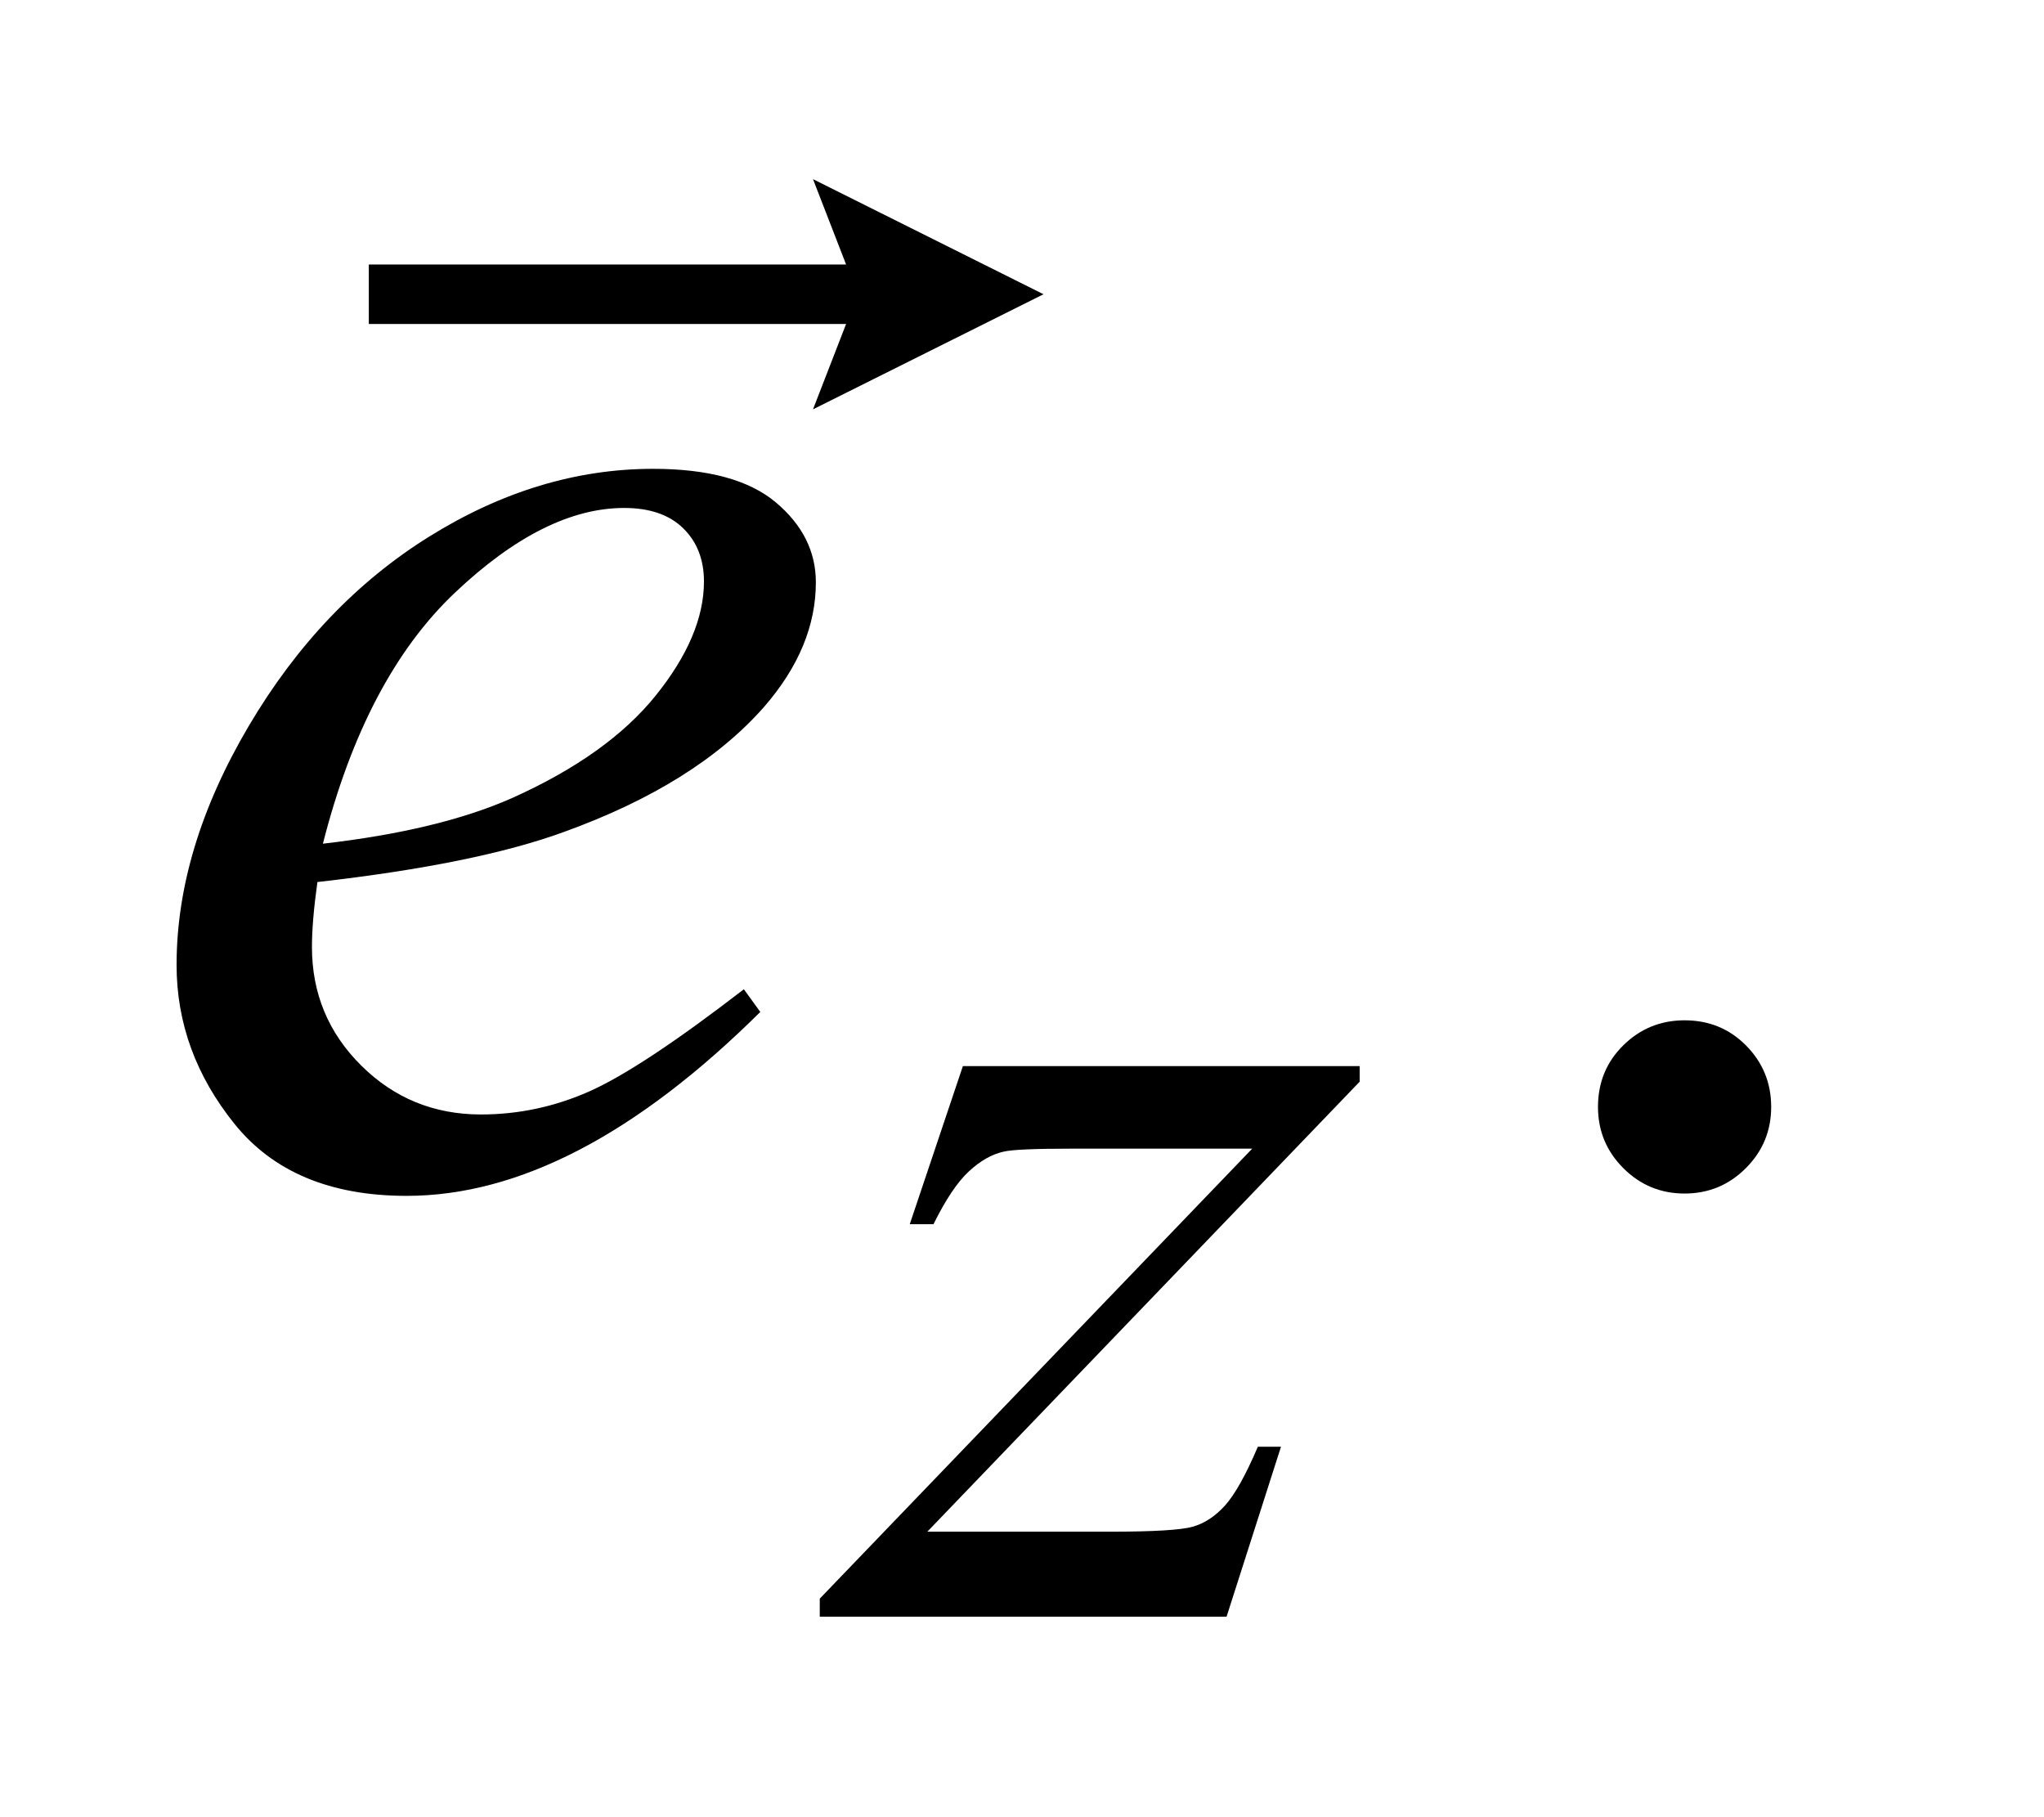 <?xml version="1.0" encoding="UTF-8"?>
<!DOCTYPE svg PUBLIC '-//W3C//DTD SVG 1.0//EN'
          'http://www.w3.org/TR/2001/REC-SVG-20010904/DTD/svg10.dtd'>
<svg stroke-dasharray="none" shape-rendering="auto" xmlns="http://www.w3.org/2000/svg" font-family="'Dialog'" text-rendering="auto" width="18" fill-opacity="1" color-interpolation="auto" color-rendering="auto" preserveAspectRatio="xMidYMid meet" font-size="12px" viewBox="0 0 18 16" fill="black" xmlns:xlink="http://www.w3.org/1999/xlink" stroke="black" image-rendering="auto" stroke-miterlimit="10" stroke-linecap="square" stroke-linejoin="miter" font-style="normal" stroke-width="1" height="16" stroke-dashoffset="0" font-weight="normal" stroke-opacity="1"
><!--Generated by the Batik Graphics2D SVG Generator--><defs id="genericDefs"
  /><g
  ><defs id="defs1"
    ><clipPath clipPathUnits="userSpaceOnUse" id="clipPath1"
      ><path d="M1.003 3.374 L12.005 3.374 L12.005 13.489 L1.003 13.489 L1.003 3.374 Z"
      /></clipPath
      ><clipPath clipPathUnits="userSpaceOnUse" id="clipPath2"
      ><path d="M32.051 107.794 L32.051 430.949 L383.558 430.949 L383.558 107.794 Z"
      /></clipPath
      ><clipPath clipPathUnits="userSpaceOnUse" id="clipPath3"
      ><path d="M1.003 3.374 L1.003 13.489 L12.005 13.489 L12.005 3.374 Z"
      /></clipPath
    ></defs
    ><g transform="scale(1.576,1.576) translate(-1.003,-3.374) matrix(0.031,0,0,0.031,0,0)"
    ><path d="M336 292.719 Q342.609 292.719 347.109 297.289 Q351.609 301.859 351.609 308.328 Q351.609 314.797 347.039 319.367 Q342.469 323.938 336 323.938 Q329.531 323.938 324.961 319.367 Q320.391 314.797 320.391 308.328 Q320.391 301.719 324.961 297.219 Q329.531 292.719 336 292.719 Z" stroke="none" clip-path="url(#clipPath2)"
    /></g
    ><g transform="matrix(0.049,0,0,0.049,-1.581,-5.316)"
    ><path d="M205.312 300.062 L276.625 300.062 L276.625 302.859 L198.922 383.719 L231.828 383.719 Q243.5 383.719 246.648 382.82 Q249.797 381.922 252.43 379.008 Q255.062 376.094 258.328 368.453 L262.484 368.453 L252.703 399 L179.594 399 L179.594 395.75 L257.312 314.891 L224.969 314.891 Q214.75 314.891 212.609 315.438 Q209.469 316.125 206.383 318.984 Q203.297 321.844 200.031 328.469 L195.766 328.469 L205.312 300.062 Z" stroke="none" clip-path="url(#clipPath2)"
    /></g
    ><g transform="matrix(0.049,0,0,0.049,-1.581,-5.316)"
    ><path d="M89.312 266.984 Q88.328 274.016 88.328 278.656 Q88.328 291.172 97.188 299.961 Q106.047 308.75 118.703 308.75 Q128.828 308.75 138.18 304.602 Q147.531 300.453 165.953 286.25 L168.906 290.328 Q135.578 323.375 105.344 323.375 Q84.812 323.375 74.406 310.438 Q64 297.5 64 281.891 Q64 260.938 76.938 239 Q89.875 217.062 109.422 204.898 Q128.969 192.734 149.641 192.734 Q164.547 192.734 171.719 198.781 Q178.891 204.828 178.891 213.125 Q178.891 224.797 169.609 235.484 Q157.375 249.406 133.609 257.984 Q117.859 263.75 89.312 266.984 ZM90.297 260.094 Q111.109 257.703 124.188 251.938 Q141.484 244.203 150.133 233.445 Q158.781 222.688 158.781 212.984 Q158.781 207.078 155.055 203.422 Q151.328 199.766 144.438 199.766 Q130.094 199.766 113.992 215.023 Q97.891 230.281 90.297 260.094 Z" stroke="none" clip-path="url(#clipPath2)"
    /></g
    ><g transform="matrix(1.576,0,0,1.576,-1.581,-5.316)"
    ><path d="M5.546 5.66 L5.731 5.183 L3.064 5.183 L3.064 4.851 L5.731 4.851 L5.546 4.374 L6.834 5.017 Z" stroke="none" clip-path="url(#clipPath3)"
    /></g
  ></g
></svg
>
